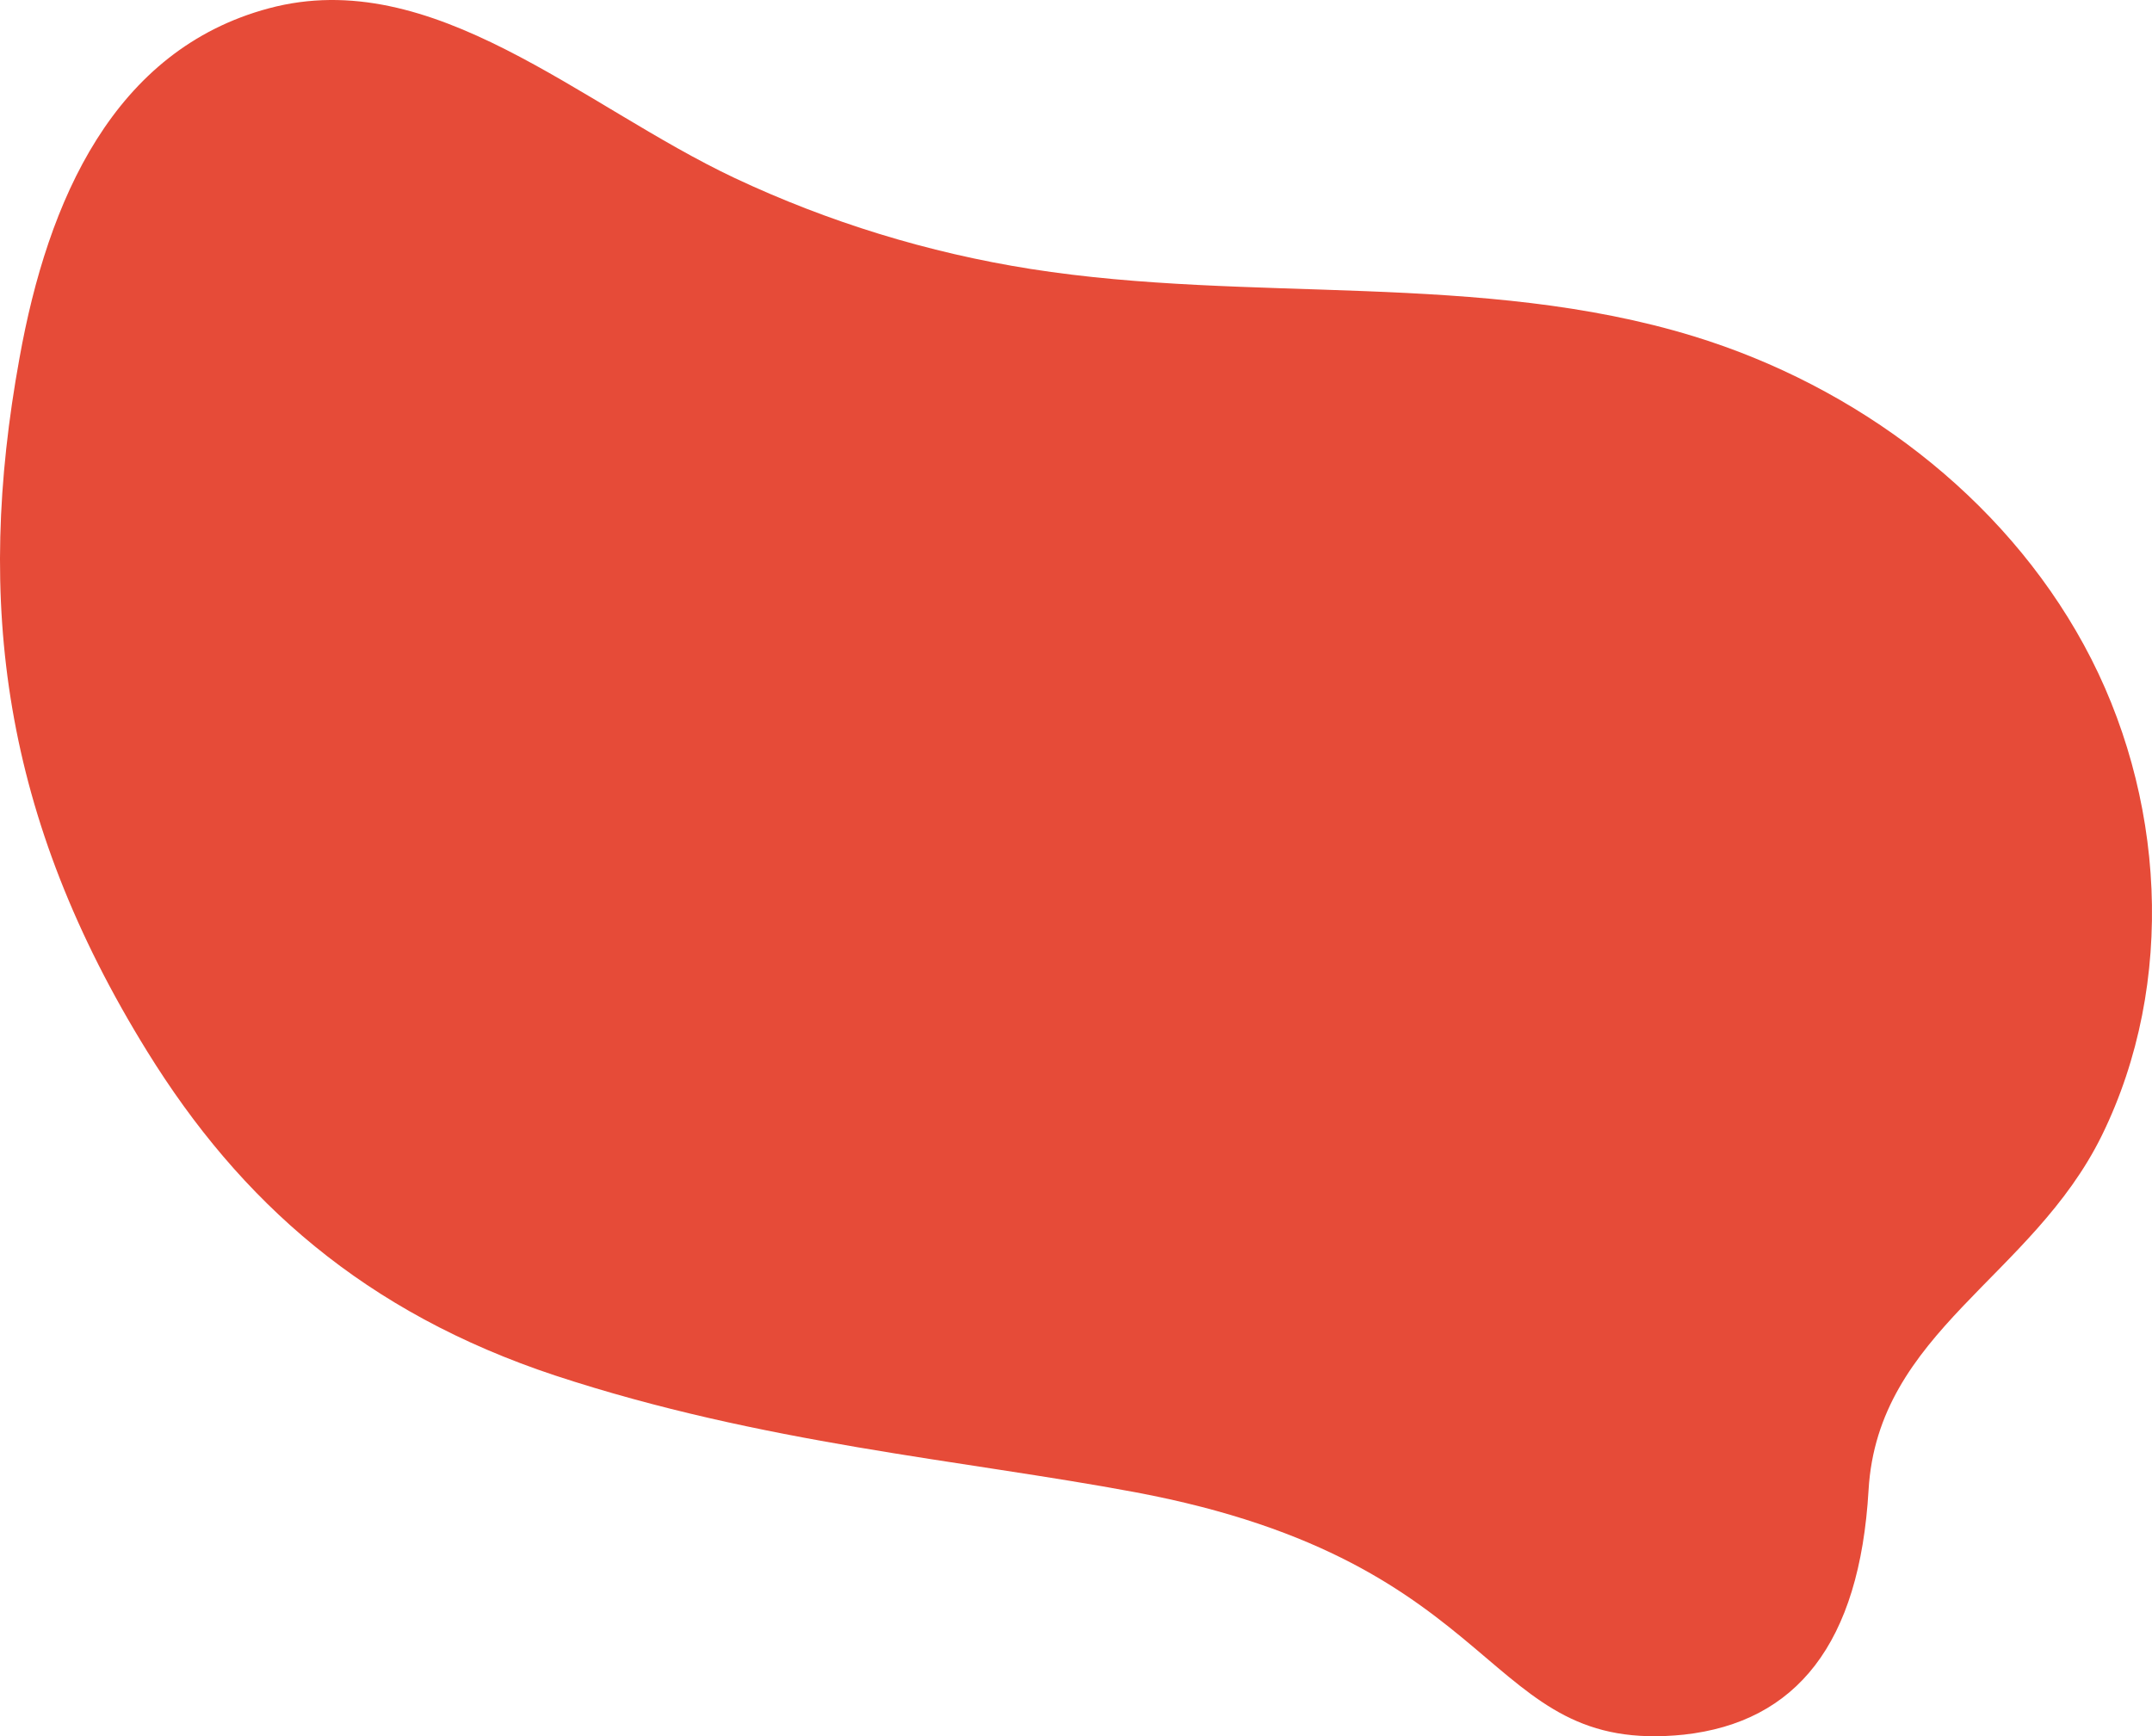 <svg width="347" height="280" viewBox="0 0 347 280" fill="none" xmlns="http://www.w3.org/2000/svg">
<path d="M301.296 240.304C302.784 214.788 327.637 206.048 338.917 183.104C350.981 158.493 349.152 128.075 336.021 104.006C322.891 79.937 299.305 62.257 273.065 54.22C238.741 43.712 201.642 48.956 166.173 43.371C149.669 40.763 133.618 35.831 118.498 28.724C93.745 17.052 69.797 -5.752 43.356 1.34C18.342 8.031 7.705 32.281 3.141 57.756C-4.038 97.215 0.386 131.832 23.751 169.583C38.751 193.833 58.839 211.654 89.502 221.82C122.921 232.83 154.993 235.402 183.043 240.645C243.808 252.037 238.6 283.138 271.516 279.742C289.673 277.733 299.848 265.076 301.296 240.304Z" fill="#E64B38"/>
</svg>
